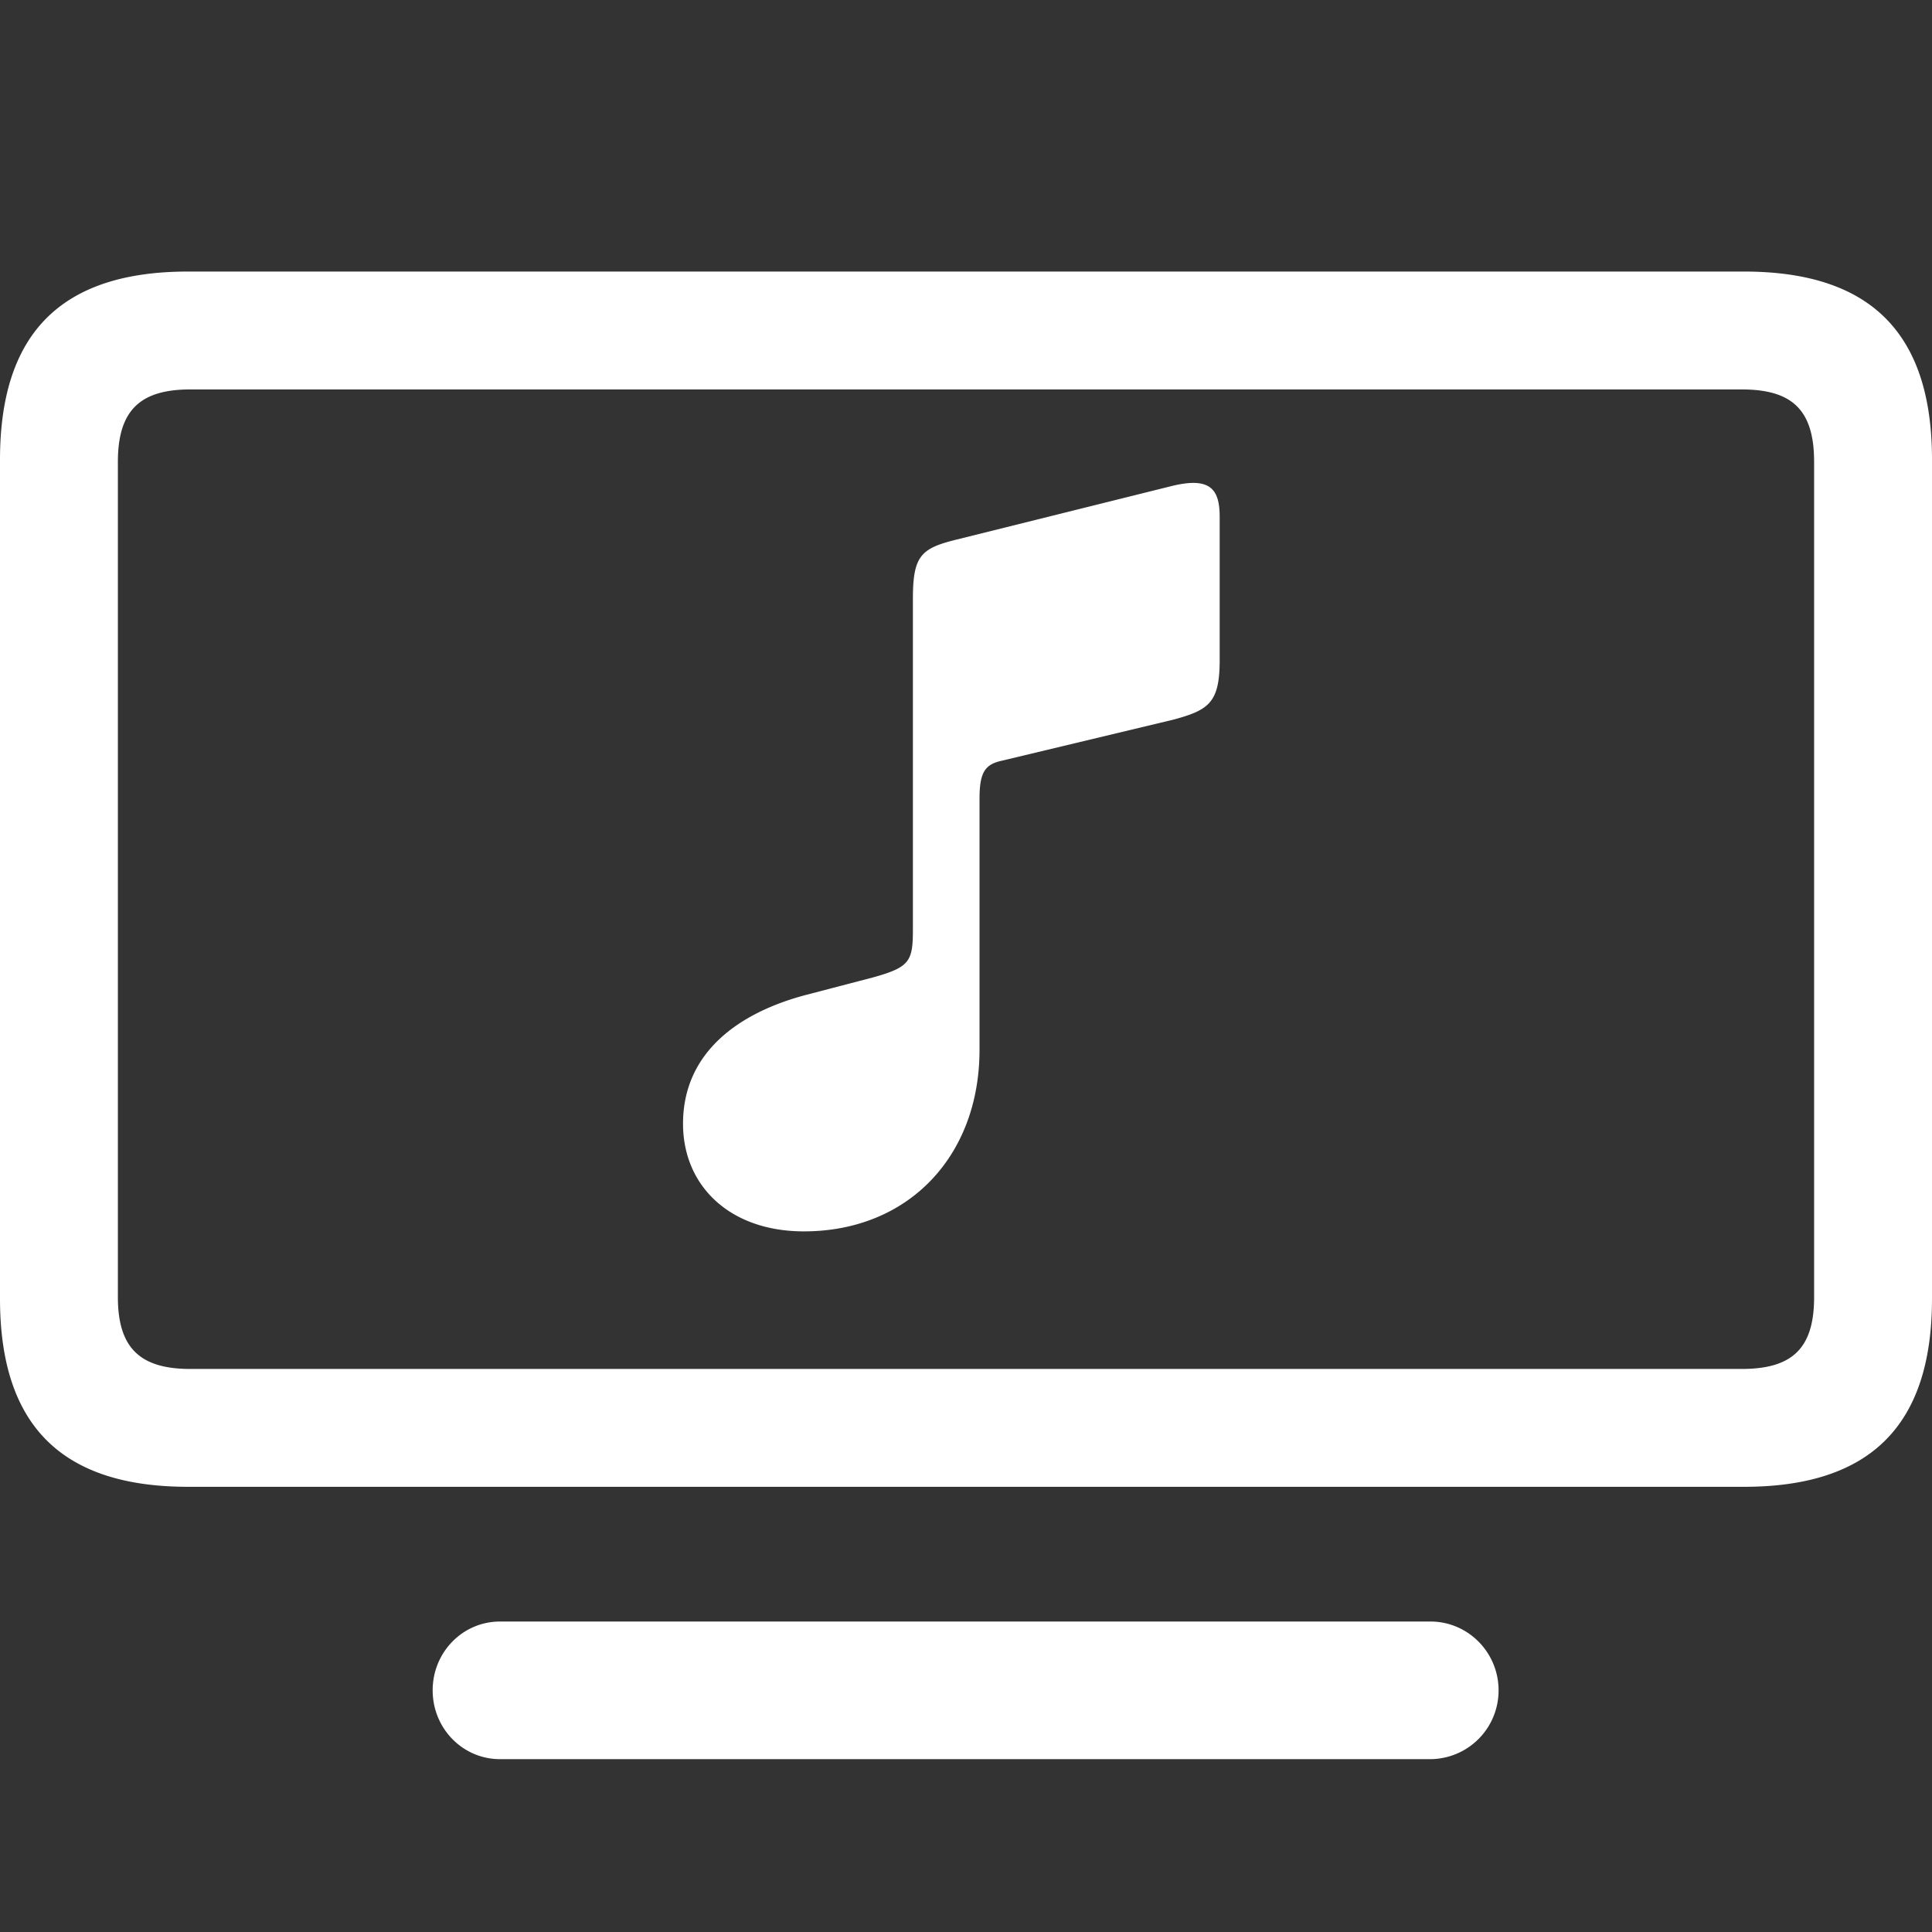 <svg xmlns="http://www.w3.org/2000/svg" width="32" height="32" viewBox="0 0 56 56"><rect x="0" y="0" width="56" height="56" fill="#333333" stroke="none"/><path fill="white" d="M5.454 43.096h45.092c3.629 0 5.454-1.74 5.454-5.453V13.324c0-3.713-1.825-5.453-5.454-5.453H5.454C1.824 7.87 0 9.61 0 13.324v24.319c0 3.713 1.825 5.453 5.454 5.453m.063-3.416c-1.443 0-2.1-.594-2.1-2.08V13.388c0-1.507.657-2.1 2.1-2.1h44.966c1.464 0 2.1.593 2.1 2.1V37.6c0 1.486-.636 2.08-2.1 2.08Zm28.499-18.822c1.018-.276 1.337-.489 1.337-1.72V14.98c0-.806-.276-1.167-1.4-.89l-6.218 1.548c-1.04.255-1.274.467-1.274 1.72v9.57c0 .933-.084 1.103-1.145 1.4l-1.953.51c-1.93.509-3.565 1.654-3.565 3.734c0 1.804 1.358 3.12 3.502 3.12c3.034 0 5.092-2.186 5.092-5.263V23.15c0-.785.17-.997.658-1.103Zm9.421 28.137c0-1.103-.89-1.994-1.973-1.994h-26.97c-1.083 0-1.953.89-1.953 1.994s.87 1.995 1.952 1.995h26.97a1.99 1.99 0 0 0 1.974-1.995"/></svg>
